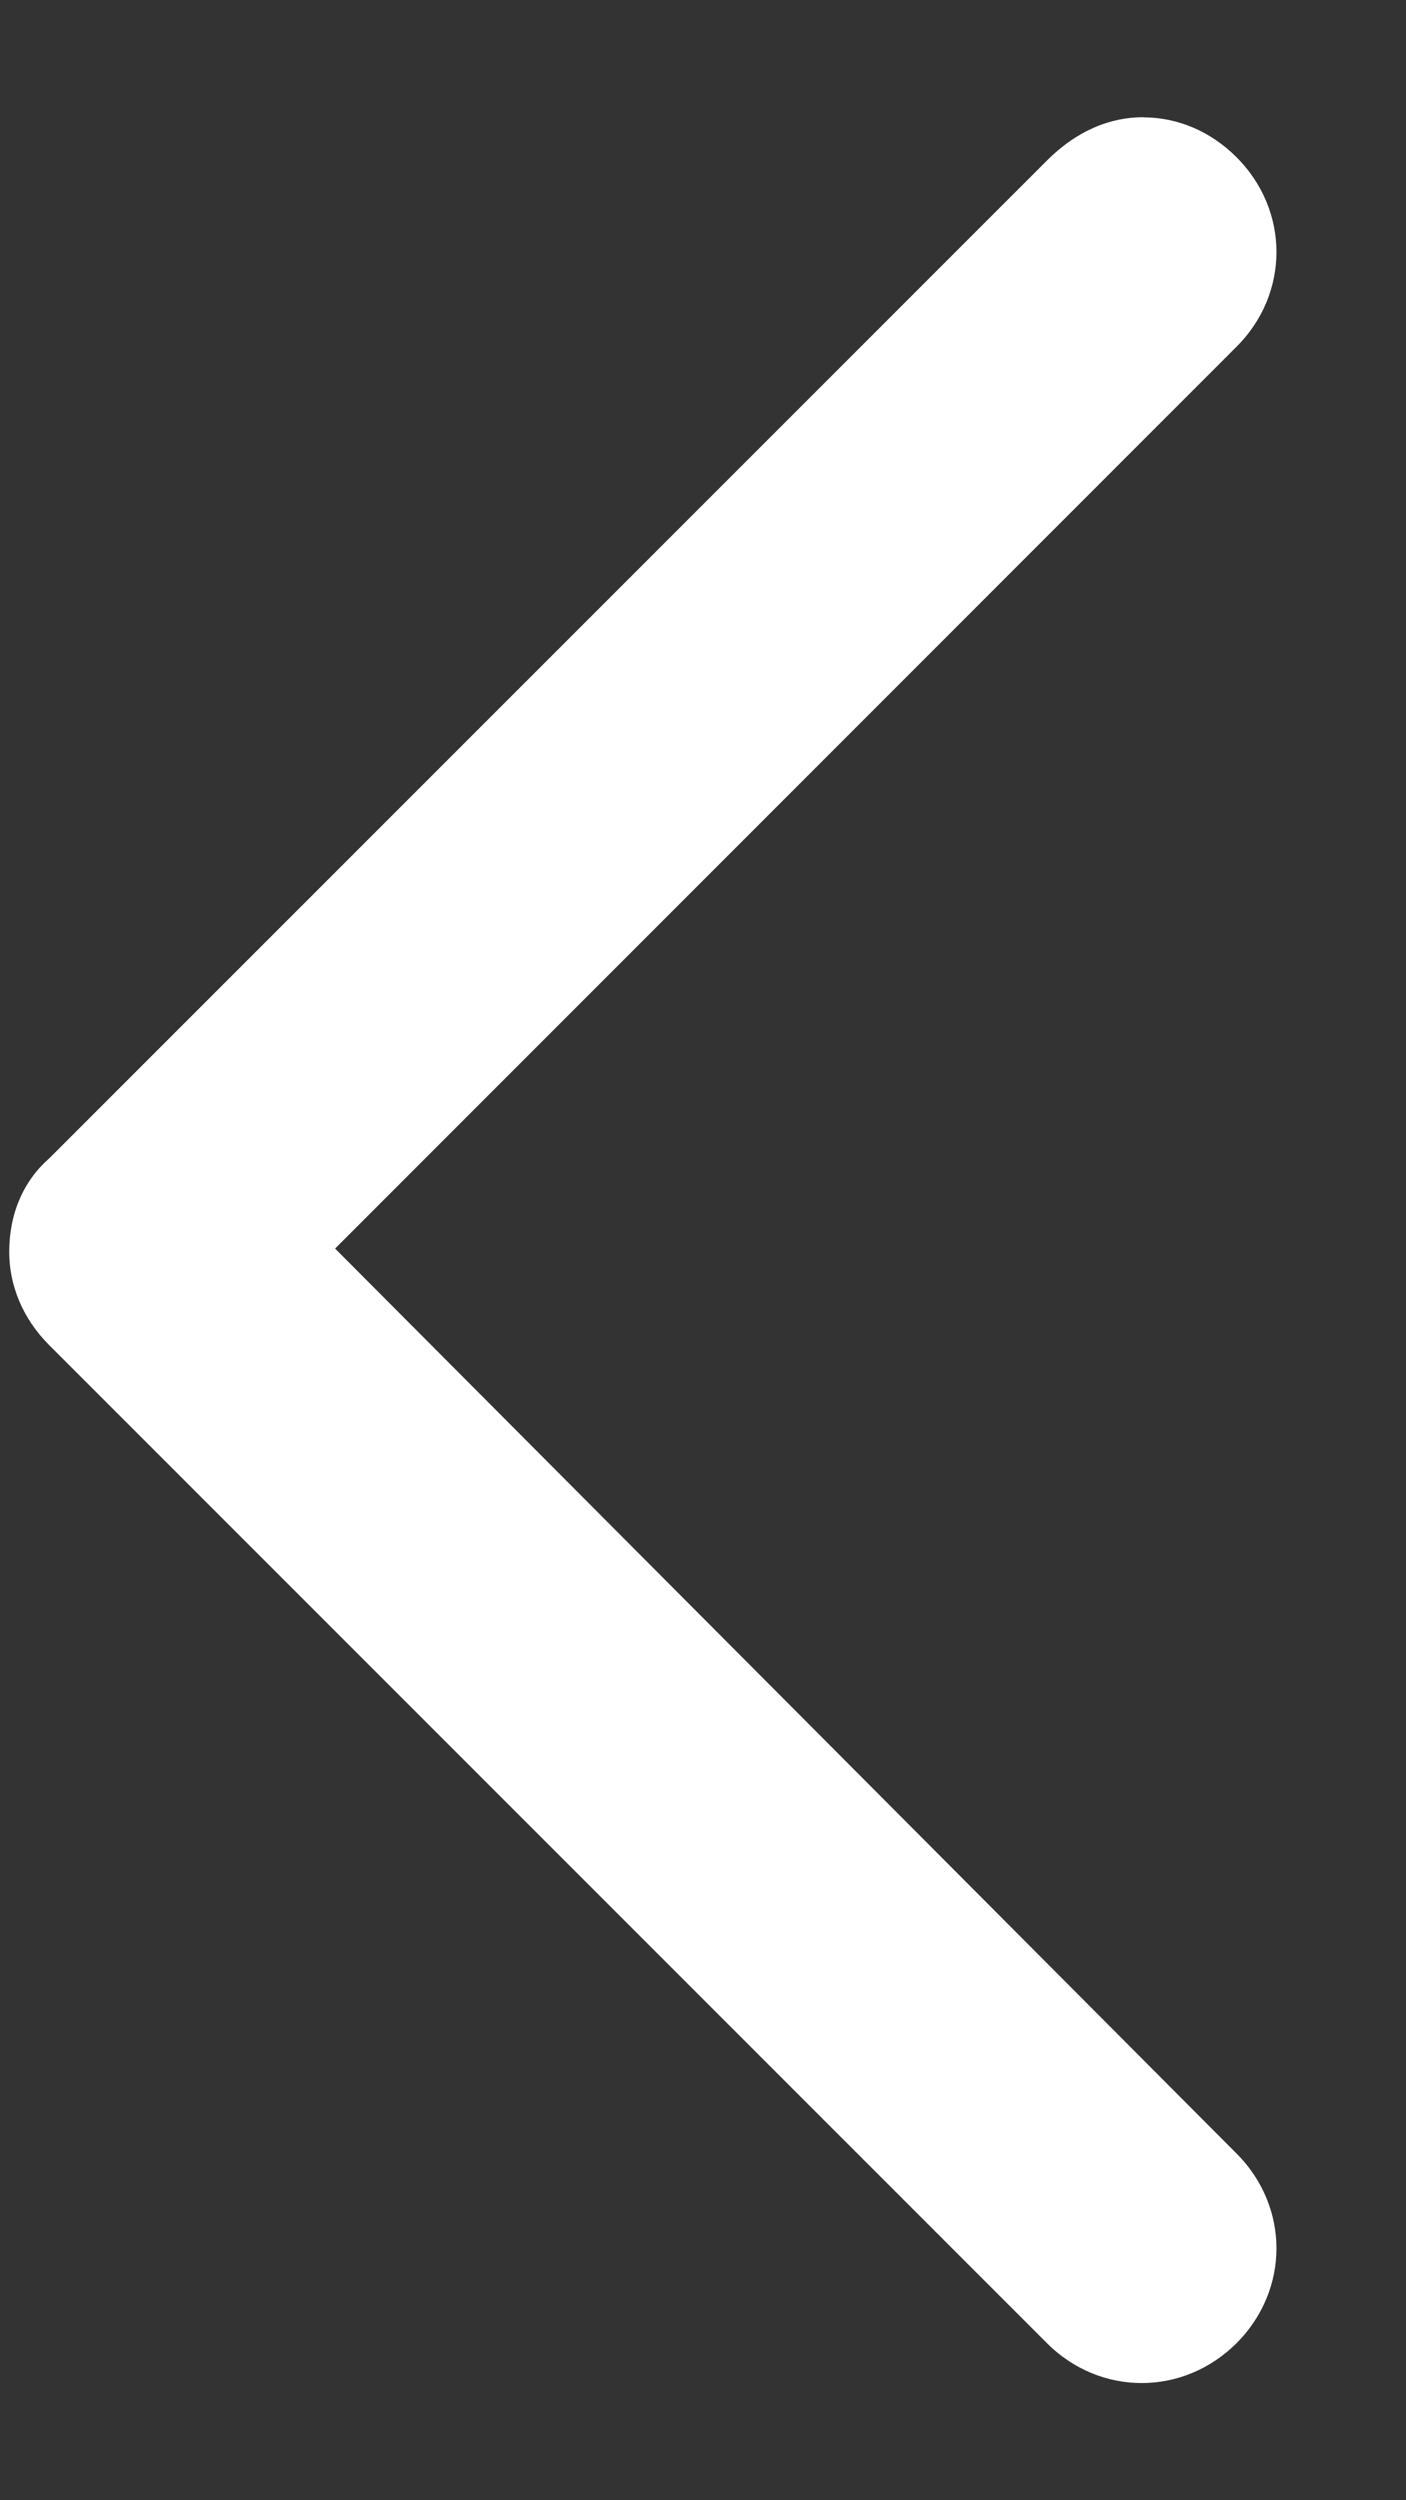 <svg width="9" height="16" viewBox="0 0 9 16" fill="currentColor" xmlns="http://www.w3.org/2000/svg">
<rect x="0" y="0" width="9" height="16" fill="#333333" stroke="none"/>
<path d="M7.319 0.751C7.532 0.751 7.745 0.836 7.915 1.006C8.256 1.347 8.256 1.879 7.915 2.219L2.145 7.99L7.915 13.781C8.256 14.122 8.256 14.654 7.915 14.995C7.574 15.335 7.042 15.335 6.702 14.995L0.314 8.607C0.144 8.437 0.059 8.224 0.059 8.011C0.059 7.776 0.144 7.563 0.314 7.414L6.702 1.027C6.893 0.836 7.106 0.75 7.319 0.75L7.319 0.751Z" fill="#fff"/>
</svg>
